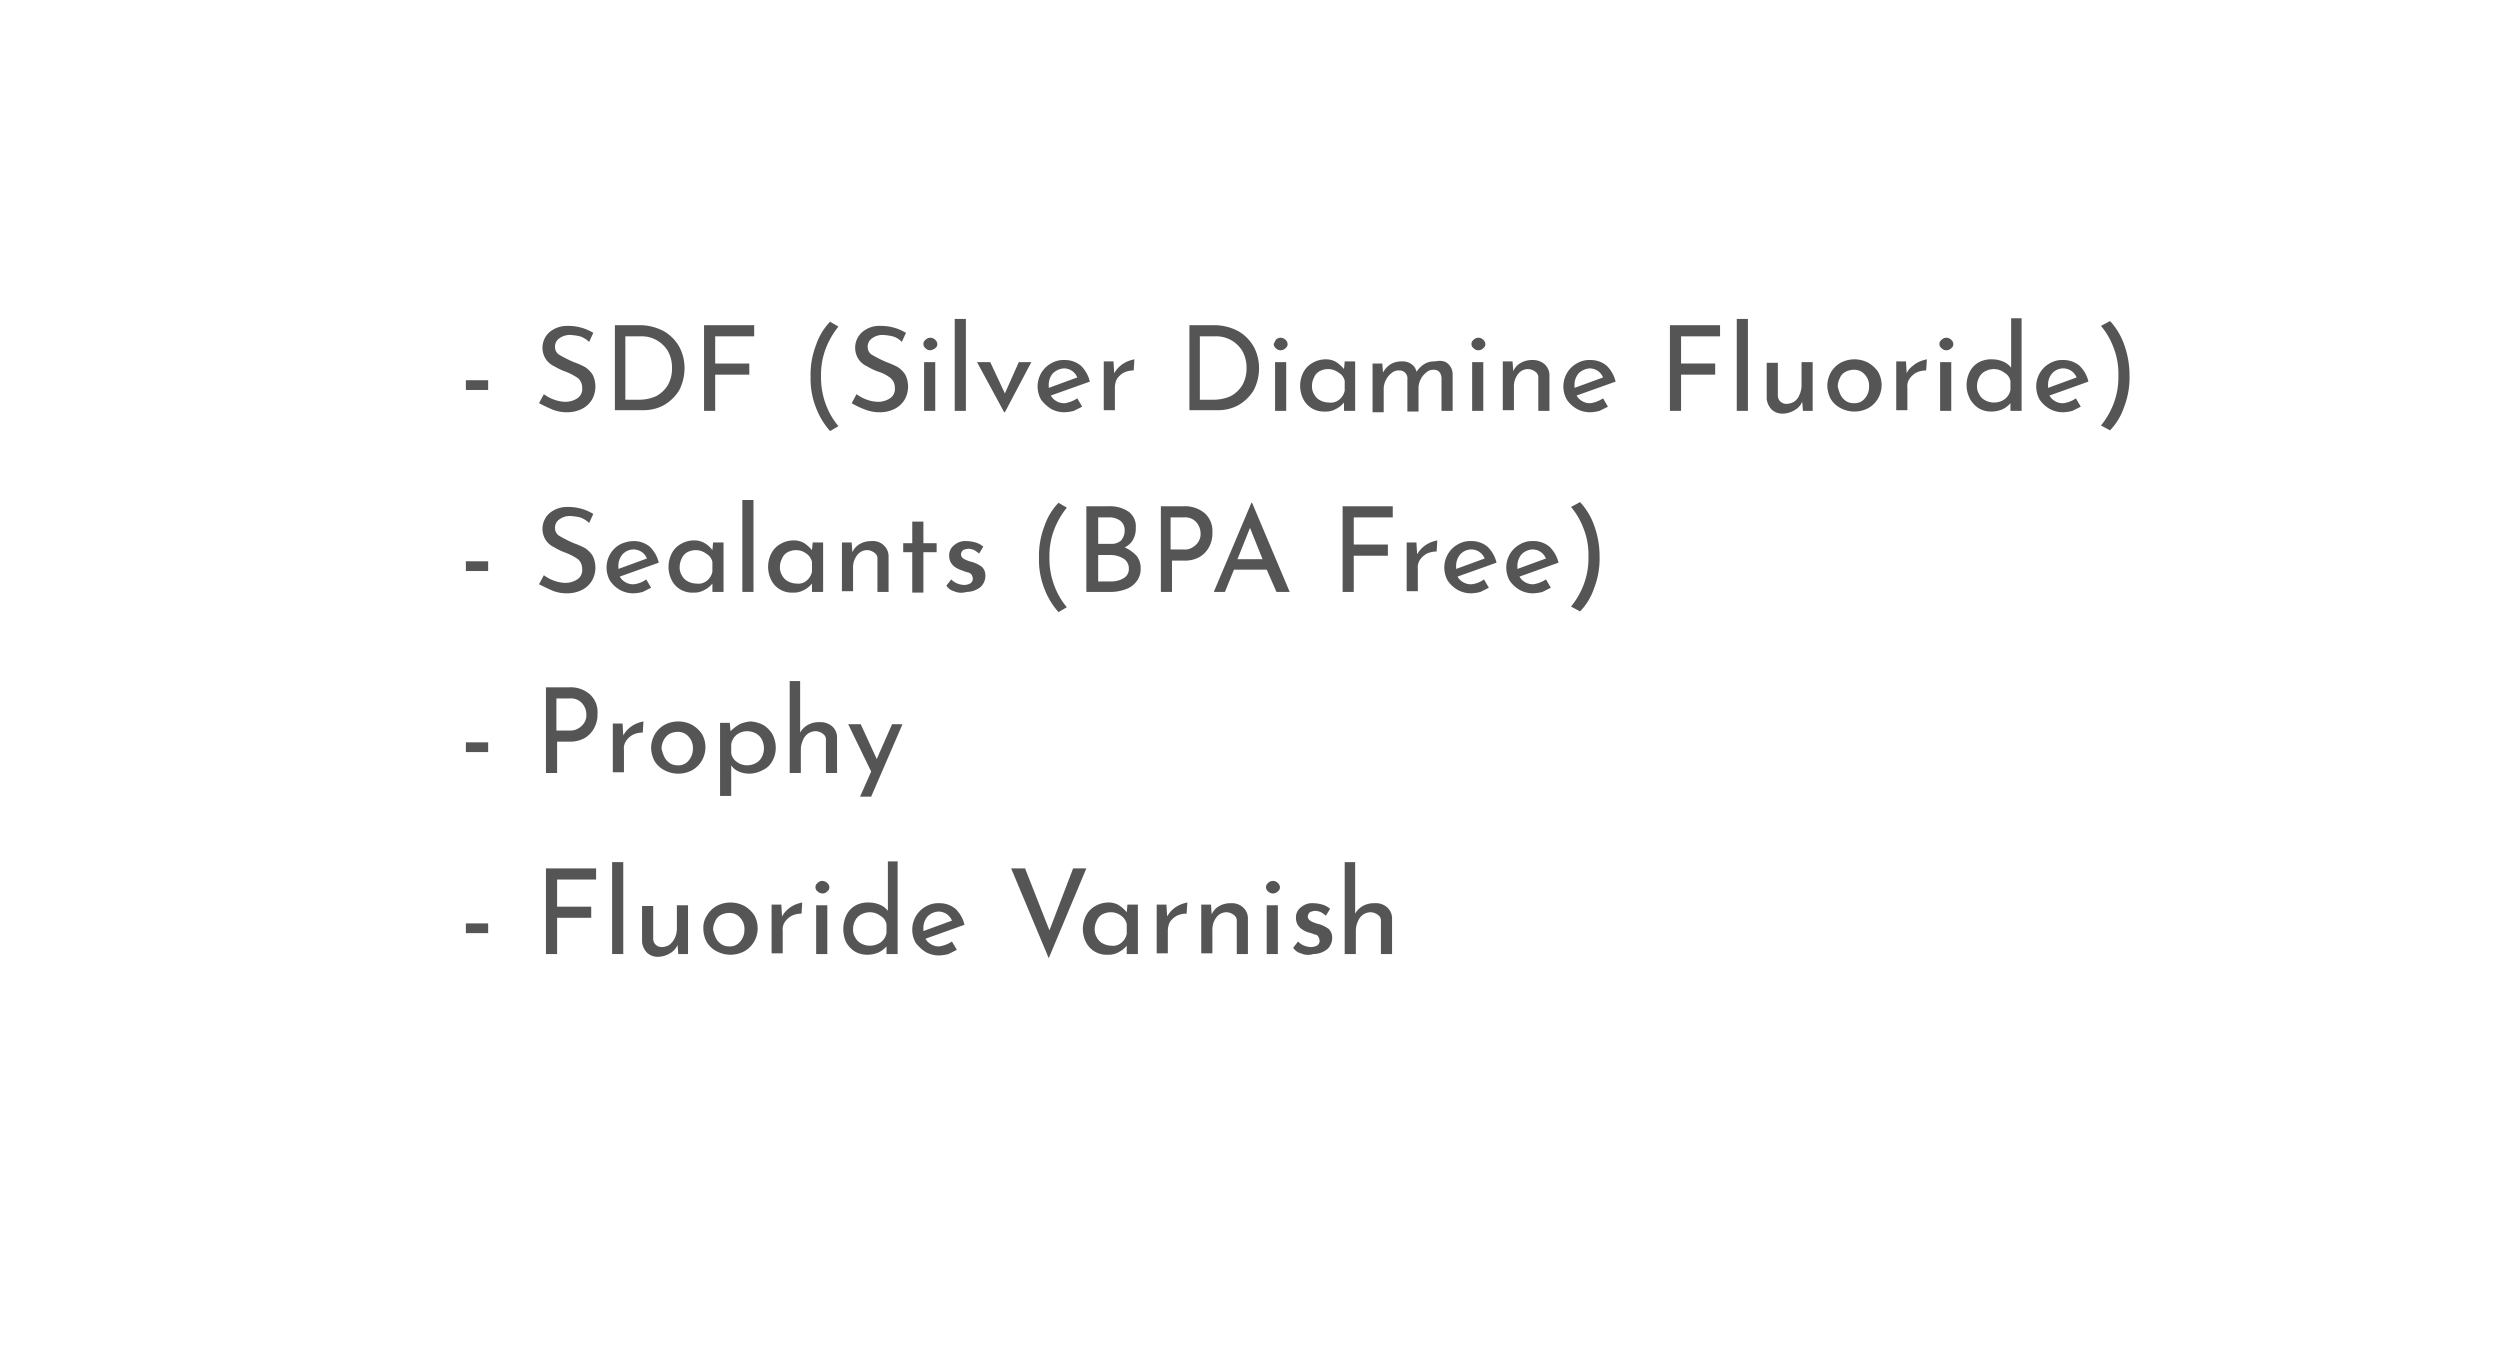 <svg id="Group_1261" data-name="Group 1261" xmlns="http://www.w3.org/2000/svg" xmlns:xlink="http://www.w3.org/1999/xlink" width="359" height="196" viewBox="0 0 359 196">
  <defs>
    <filter id="Union_1-2" x="0" y="0" width="359" height="196" filterUnits="userSpaceOnUse">
      <feOffset dy="5" input="SourceAlpha"/>
      <feGaussianBlur stdDeviation="10" result="blur"/>
      <feFlood flood-opacity="0.2"/>
      <feComposite operator="in" in2="blur"/>
      <feComposite in="SourceGraphic"/>
    </filter>
  </defs>
  <g id="Group_1262" data-name="Group 1262">
    <g transform="matrix(1, 0, 0, 1, 0, 0)" filter="url(#Union_1-2)">
      <path id="Union_1-2-2" data-name="Union 1-2" d="M319,25a10.029,10.029,0,0,1,10,10V151a10.029,10.029,0,0,1-10,10H53.6a10.029,10.029,0,0,1-10-10V95.7h0L30,83,43.6,70.3h0V35a10.029,10.029,0,0,1,10-10Z" fill="#fff"/>
    </g>
  </g>
  <g id="Group_1263" data-name="Group 1263" style="isolation: isolate">
    <path id="Path_1004" data-name="Path 1004" d="M70.1,54.6V56H66.9V54.6Z" fill="#555"/>
    <path id="Path_1005" data-name="Path 1005" d="M83.3,48.3a7.842,7.842,0,0,0-1.4-.2,2.539,2.539,0,0,0-1.6.5,1.423,1.423,0,0,0-.6,1.2,1.306,1.306,0,0,0,.7,1.2,18.312,18.312,0,0,0,2,1,12.556,12.556,0,0,1,1.6.7,3.838,3.838,0,0,1,1.1,1.1,3.829,3.829,0,0,1-.1,3.6,3.531,3.531,0,0,1-1.4,1.3,4.648,4.648,0,0,1-2.1.5,5.381,5.381,0,0,1-2.2-.4c-.7-.3-1.3-.6-1.9-.9l.7-1.3a5.3,5.3,0,0,0,1.5.8,4.963,4.963,0,0,0,1.6.3,3.1,3.1,0,0,0,1.7-.5,1.579,1.579,0,0,0,.7-1.5,1.819,1.819,0,0,0-.6-1.4,8.72,8.72,0,0,0-1.7-.9,9.128,9.128,0,0,1-1.7-.8,2.943,2.943,0,0,1-1.2-1,3.006,3.006,0,0,1,.5-3.9,3.918,3.918,0,0,1,2.6-.9,6.863,6.863,0,0,1,3.7,1l-.6,1.3A3.528,3.528,0,0,0,83.3,48.3Z" fill="#555"/>
    <path id="Path_1006" data-name="Path 1006" d="M88.2,46.7h3.4a7.367,7.367,0,0,1,3.8.9,6.042,6.042,0,0,1,2.2,2.3,6.583,6.583,0,0,1,.7,3,6.9,6.9,0,0,1-.8,3.2,6.3,6.3,0,0,1-2.2,2.1,6.045,6.045,0,0,1-3,.7h-4V46.7Zm3.6,10.7a6.042,6.042,0,0,0,2.4-.5,4.363,4.363,0,0,0,1.7-1.6,4.741,4.741,0,0,0,.6-2.4,4.871,4.871,0,0,0-.6-2.5,4.386,4.386,0,0,0-4-2.1H89.8v9.1Z" fill="#555"/>
    <path id="Path_1007" data-name="Path 1007" d="M108.3,46.7v1.6h-5.6v3.9h4.9v1.6h-4.9V59h-1.6V46.7Z" fill="#555"/>
    <path id="Path_1008" data-name="Path 1008" d="M117.2,49.5a8.811,8.811,0,0,1,2-3.3l1.2.7a11.5,11.5,0,0,0-1.8,3.1,10.525,10.525,0,0,0-.7,4,11.047,11.047,0,0,0,.7,4.1,10.536,10.536,0,0,0,1.8,3.1l-1.2.7a10.773,10.773,0,0,1-2-3.3,11.26,11.26,0,0,1-.8-4.5A11.734,11.734,0,0,1,117.2,49.5Z" fill="#555"/>
    <path id="Path_1009" data-name="Path 1009" d="M128.2,48.3a7.845,7.845,0,0,0-1.4-.2,2.545,2.545,0,0,0-1.6.5,1.425,1.425,0,0,0-.6,1.2,1.306,1.306,0,0,0,.7,1.2,18.22,18.22,0,0,0,2,1,12.6,12.6,0,0,1,1.6.7,3.826,3.826,0,0,1,1.1,1.1,3.829,3.829,0,0,1-.1,3.6,3.518,3.518,0,0,1-1.4,1.3,4.648,4.648,0,0,1-2.1.5,5.385,5.385,0,0,1-2.2-.4,11.084,11.084,0,0,1-1.9-.9l.7-1.3a5.3,5.3,0,0,0,1.5.8,4.973,4.973,0,0,0,1.6.3,3.1,3.1,0,0,0,1.7-.5,1.579,1.579,0,0,0,.7-1.5,1.816,1.816,0,0,0-.6-1.4,5.385,5.385,0,0,0-1.7-.9,9.128,9.128,0,0,1-1.7-.8,2.94,2.94,0,0,1-1.2-1,3.006,3.006,0,0,1,.5-3.9,3.738,3.738,0,0,1,2.6-.9,6.869,6.869,0,0,1,3.7,1l-.6,1.3A2.872,2.872,0,0,0,128.2,48.3Z" fill="#555"/>
    <path id="Path_1010" data-name="Path 1010" d="M132.9,48.8a.968.968,0,0,1,1.4,0,.864.864,0,0,1,.3.6.713.713,0,0,1-.3.6,1.5,1.5,0,0,1-.7.3.911.911,0,0,1-.7-.3.752.752,0,0,1,0-1.2Zm1.4,3.2v7h-1.6V52Z" fill="#555"/>
    <path id="Path_1011" data-name="Path 1011" d="M138.7,45.8V59h-1.6V45.8Z" fill="#555"/>
    <path id="Path_1012" data-name="Path 1012" d="M148.1,52l-3.8,7.2h-.1L140.3,52h1.9l2.1,4.5,2-4.5Z" fill="#555"/>
    <path id="Path_1013" data-name="Path 1013" d="M154.7,57.2l.7,1.2-1.2.6a5.853,5.853,0,0,1-1.3.2,3.941,3.941,0,0,1-2-.5,5.706,5.706,0,0,1-1.4-1.3,3.86,3.86,0,0,1,0-3.8,3.76,3.76,0,0,1,1.4-1.4,3.515,3.515,0,0,1,2-.5,3.562,3.562,0,0,1,2.3.8,4.653,4.653,0,0,1,1.3,2.3l-5.6,2a2.053,2.053,0,0,0,.8.8,2.133,2.133,0,0,0,1.2.3A4.491,4.491,0,0,0,154.7,57.2Zm-3.5-3.6a2.523,2.523,0,0,0-.6,1.7v.4l4.1-1.5a2.178,2.178,0,0,0-.7-.9,2.144,2.144,0,0,0-1.2-.4A2.575,2.575,0,0,0,151.2,53.6Z" fill="#555"/>
    <path id="Path_1014" data-name="Path 1014" d="M160.8,52.6a4.14,4.14,0,0,1,1.1-.7,5.434,5.434,0,0,1,1-.3l-.1,1.6a3.2,3.2,0,0,0-1.4.3,2.836,2.836,0,0,0-1,.9,2.768,2.768,0,0,0-.3,1.3v3.2h-1.6v-7h1.4l.1,1.7A3.915,3.915,0,0,1,160.8,52.6Z" fill="#555"/>
    <path id="Path_1015" data-name="Path 1015" d="M170.7,46.7h3.4a7.367,7.367,0,0,1,3.8.9,6.042,6.042,0,0,1,2.2,2.3,6.583,6.583,0,0,1,.7,3,6.9,6.9,0,0,1-.8,3.2,6.3,6.3,0,0,1-2.2,2.1,6.045,6.045,0,0,1-3,.7h-4V46.7Zm3.6,10.7a6.042,6.042,0,0,0,2.4-.5,4.363,4.363,0,0,0,1.7-1.6,4.741,4.741,0,0,0,.6-2.4,4.871,4.871,0,0,0-.6-2.5,4.386,4.386,0,0,0-4-2.1h-2.1v9.1Z" fill="#555"/>
    <path id="Path_1016" data-name="Path 1016" d="M183.2,48.8a.968.968,0,0,1,1.4,0,.863.863,0,0,1,.3.6.712.712,0,0,1-.3.6.968.968,0,0,1-1.4,0,.864.864,0,0,1-.3-.6Zm1.5,3.2v7h-1.6V52Z" fill="#555"/>
    <path id="Path_1017" data-name="Path 1017" d="M194.6,52v7H193V57.8a3.528,3.528,0,0,1-1.1.9,2.933,2.933,0,0,1-1.6.4,3.425,3.425,0,0,1-1.8-.4,3.25,3.25,0,0,1-1.3-1.3,4.25,4.25,0,0,1,0-4,3.25,3.25,0,0,1,1.3-1.3,3.743,3.743,0,0,1,1.8-.5,2.933,2.933,0,0,1,1.6.4,5.217,5.217,0,0,1,1.1,1l.1-1.1h1.5Zm-2.3,5.4a2.223,2.223,0,0,0,.8-1.3V54.7a1.786,1.786,0,0,0-.9-1.2,2.456,2.456,0,0,0-1.5-.5,2.663,2.663,0,0,0-1.2.3,1.765,1.765,0,0,0-.8.9,2.662,2.662,0,0,0-.3,1.2,2.132,2.132,0,0,0,.3,1.2,1.96,1.96,0,0,0,.9.9,2.659,2.659,0,0,0,1.2.3A1.913,1.913,0,0,0,192.3,57.4Z" fill="#555"/>
    <path id="Path_1018" data-name="Path 1018" d="M208,52.3a2.035,2.035,0,0,1,.6,1.5V59H207V54.4c0-.8-.4-1.3-1.1-1.3a1.5,1.5,0,0,0-1.1.4,2.723,2.723,0,0,0-.8,1,2.768,2.768,0,0,0-.3,1.3v3.3h-1.6V54.5a1.135,1.135,0,0,0-1.2-1.3,1.5,1.5,0,0,0-1.1.4,2.723,2.723,0,0,0-.8,1,2.768,2.768,0,0,0-.3,1.3v3.3h-1.6v-7h1.4l.1,1.3a3.168,3.168,0,0,1,1.1-1.2,2.934,2.934,0,0,1,1.6-.4,2.118,2.118,0,0,1,1.4.4,1.636,1.636,0,0,1,.7,1.1,3.851,3.851,0,0,1,1.1-1.1,2.6,2.6,0,0,1,1.5-.4C207.1,51.7,207.6,51.9,208,52.3Z" fill="#555"/>
    <path id="Path_1019" data-name="Path 1019" d="M211.6,48.8a.967.967,0,0,1,1.4,0,.864.864,0,0,1,.3.6.713.713,0,0,1-.3.6.967.967,0,0,1-1.4,0,.75.75,0,0,1,0-1.2ZM213,52v7h-1.6V52Z" fill="#555"/>
    <path id="Path_1020" data-name="Path 1020" d="M221.8,52.3a2.127,2.127,0,0,1,.7,1.5V59h-1.6V54.3a.973.973,0,0,0-.4-.9,1.88,1.88,0,0,0-1-.4,1.8,1.8,0,0,0-1.5.7,2.883,2.883,0,0,0-.6,1.9v3.3h-1.6v-7h1.4l.1,1.4a2.542,2.542,0,0,1,1.1-1.2,3.288,3.288,0,0,1,1.7-.4A2.522,2.522,0,0,1,221.8,52.3Z" fill="#555"/>
    <path id="Path_1021" data-name="Path 1021" d="M230.2,57.2l.7,1.2-1.2.6a5.853,5.853,0,0,1-1.3.2,3.941,3.941,0,0,1-2-.5,4.368,4.368,0,0,1-1.4-1.3,3.86,3.86,0,0,1,0-3.8,3.76,3.76,0,0,1,1.4-1.4,3.515,3.515,0,0,1,2-.5,3.562,3.562,0,0,1,2.3.8,4.653,4.653,0,0,1,1.3,2.3l-5.6,2a2.053,2.053,0,0,0,.8.8,2.133,2.133,0,0,0,1.2.3A4.491,4.491,0,0,0,230.2,57.2Zm-3.5-3.6a2.523,2.523,0,0,0-.6,1.7v.4l4.1-1.5a2.178,2.178,0,0,0-.7-.9,2.144,2.144,0,0,0-1.2-.4A2.575,2.575,0,0,0,226.7,53.6Z" fill="#555"/>
    <path id="Path_1022" data-name="Path 1022" d="M247,46.7v1.6h-5.6v3.9h4.9v1.6h-4.9V59h-1.6V46.7Z" fill="#555"/>
    <path id="Path_1023" data-name="Path 1023" d="M251,45.8V59h-1.6V45.8Z" fill="#555"/>
    <path id="Path_1024" data-name="Path 1024" d="M260.3,52v7h-1.4l-.1-1.3a2.544,2.544,0,0,1-1.1,1.2,3.368,3.368,0,0,1-1.7.5,2.271,2.271,0,0,1-1.6-.6,2.641,2.641,0,0,1-.7-1.5V52.1h1.6v4.6a1.218,1.218,0,0,0,.3.9,1.268,1.268,0,0,0,.9.4,2.279,2.279,0,0,0,1.1-.3,2,2,0,0,0,.8-1,3.18,3.18,0,0,0,.3-1.4V52Z" fill="#555"/>
    <path id="Path_1025" data-name="Path 1025" d="M262.9,53.5a3.755,3.755,0,0,1,1.4-1.4,4.25,4.25,0,0,1,4,0,4.368,4.368,0,0,1,1.4,1.3,3.86,3.86,0,0,1,0,3.8,3.759,3.759,0,0,1-1.4,1.4,4.25,4.25,0,0,1-4,0,3.541,3.541,0,0,1-1.4-1.3,4.24,4.24,0,0,1-.5-2A4.075,4.075,0,0,1,262.9,53.5Zm1.4,3.2a2.361,2.361,0,0,0,.8.9,2.012,2.012,0,0,0,1.1.3,1.865,1.865,0,0,0,1.6-.7,2.528,2.528,0,0,0,.6-1.7,2.356,2.356,0,0,0-.6-1.7,1.991,1.991,0,0,0-1.6-.7,2.663,2.663,0,0,0-1.2.3,1.764,1.764,0,0,0-.8.9,2.663,2.663,0,0,0-.3,1.2A5.7,5.7,0,0,0,264.3,56.7Z" fill="#555"/>
    <path id="Path_1026" data-name="Path 1026" d="M274.6,52.6a4.123,4.123,0,0,1,1.1-.7,5.411,5.411,0,0,1,1-.3l-.1,1.6a3.2,3.2,0,0,0-1.4.3,2.836,2.836,0,0,0-1,.9,1.943,1.943,0,0,0-.3,1.3v3.2h-1.6v-7h1.4l.1,1.7A2.54,2.54,0,0,1,274.6,52.6Z" fill="#555"/>
    <path id="Path_1027" data-name="Path 1027" d="M278.8,48.8a.967.967,0,0,1,1.4,0,.864.864,0,0,1,.3.6.713.713,0,0,1-.3.6.967.967,0,0,1-1.4,0,.75.75,0,0,1,0-1.2Zm1.4,3.2v7h-1.6V52Z" fill="#555"/>
    <path id="Path_1028" data-name="Path 1028" d="M290.3,45.8V59h-1.6V57.9a3.449,3.449,0,0,1-1.2.9,4.146,4.146,0,0,1-1.6.3,3.45,3.45,0,0,1-1.8-.5,3.748,3.748,0,0,1-1.2-1.3,4.25,4.25,0,0,1,0-4,3.251,3.251,0,0,1,1.3-1.3,3.808,3.808,0,0,1,1.9-.4,4.013,4.013,0,0,1,1.5.3,2.73,2.73,0,0,1,1.2.9V45.7h1.5Zm-2.4,11.5a2.213,2.213,0,0,0,.8-1.3V54.7a1.782,1.782,0,0,0-.9-1.2,2.461,2.461,0,0,0-1.5-.5,2.659,2.659,0,0,0-1.2.3,1.96,1.96,0,0,0-.9.9,2.663,2.663,0,0,0-.3,1.2,2.132,2.132,0,0,0,.3,1.2,1.96,1.96,0,0,0,.9.9,2.659,2.659,0,0,0,1.2.3A2.544,2.544,0,0,0,287.9,57.3Z" fill="#555"/>
    <path id="Path_1029" data-name="Path 1029" d="M298.1,57.2l.7,1.2-1.2.6a5.871,5.871,0,0,1-1.3.2,3.939,3.939,0,0,1-2-.5,4.371,4.371,0,0,1-1.4-1.3,3.86,3.86,0,0,1,0-3.8,3.755,3.755,0,0,1,1.4-1.4,3.513,3.513,0,0,1,2-.5,3.566,3.566,0,0,1,2.3.8,4.652,4.652,0,0,1,1.3,2.3l-5.6,2a2.047,2.047,0,0,0,.8.8,2.13,2.13,0,0,0,1.2.3A4,4,0,0,0,298.1,57.2Zm-3.4-3.6a2.522,2.522,0,0,0-.6,1.7v.4l4.1-1.5a2.178,2.178,0,0,0-.7-.9,2.144,2.144,0,0,0-1.2-.4A2.175,2.175,0,0,0,294.7,53.6Z" fill="#555"/>
    <path id="Path_1030" data-name="Path 1030" d="M305,58.5a8.811,8.811,0,0,1-2,3.3l-1.3-.7a11.5,11.5,0,0,0,1.8-3.1,10.7,10.7,0,0,0,.7-4.1,10.187,10.187,0,0,0-.7-4,10.517,10.517,0,0,0-1.8-3.1l1.3-.7a9.7,9.7,0,0,1,2,3.3,12.869,12.869,0,0,1,.8,4.5A11.734,11.734,0,0,1,305,58.5Z" fill="#555"/>
  </g>
  <g id="Group_1264" data-name="Group 1264" style="isolation: isolate">
    <path id="Path_1031" data-name="Path 1031" d="M70.1,80.6V82H66.9V80.6Z" fill="#555"/>
    <path id="Path_1032" data-name="Path 1032" d="M83.3,74.3a7.841,7.841,0,0,0-1.4-.2,2.539,2.539,0,0,0-1.6.5,1.423,1.423,0,0,0-.6,1.2,1.306,1.306,0,0,0,.7,1.2,18.311,18.311,0,0,0,2,1,12.556,12.556,0,0,1,1.6.7,3.838,3.838,0,0,1,1.1,1.1,3.829,3.829,0,0,1-.1,3.6,3.531,3.531,0,0,1-1.4,1.3,4.648,4.648,0,0,1-2.1.5,5.382,5.382,0,0,1-2.2-.4c-.7-.3-1.3-.6-1.9-.9l.7-1.3a5.3,5.3,0,0,0,1.5.8,4.963,4.963,0,0,0,1.6.3,3.1,3.1,0,0,0,1.7-.5,1.579,1.579,0,0,0,.7-1.5,1.819,1.819,0,0,0-.6-1.4,8.719,8.719,0,0,0-1.7-.9,9.128,9.128,0,0,1-1.7-.8,2.943,2.943,0,0,1-1.2-1,3.006,3.006,0,0,1,.5-3.9,3.918,3.918,0,0,1,2.6-.9,6.863,6.863,0,0,1,3.7,1l-.6,1.3A3.528,3.528,0,0,0,83.3,74.3Z" fill="#555"/>
    <path id="Path_1033" data-name="Path 1033" d="M92.8,83.2l.7,1.2-1.2.6a5.871,5.871,0,0,1-1.3.2,3.939,3.939,0,0,1-2-.5,4.357,4.357,0,0,1-1.4-1.3,3.86,3.86,0,0,1,0-3.8A3.745,3.745,0,0,1,89,78.2a4.552,4.552,0,0,1,2-.5,3.566,3.566,0,0,1,2.3.8,4.661,4.661,0,0,1,1.3,2.3l-5.6,2a2.047,2.047,0,0,0,.8.8,2.133,2.133,0,0,0,1.2.3A3.594,3.594,0,0,0,92.8,83.2Zm-3.4-3.6a2.522,2.522,0,0,0-.6,1.7v.4l4.1-1.5a2.178,2.178,0,0,0-.7-.9,2.144,2.144,0,0,0-1.2-.4A2.175,2.175,0,0,0,89.4,79.6Z" fill="#555"/>
    <path id="Path_1034" data-name="Path 1034" d="M103.9,78v7h-1.6V83.8a3.528,3.528,0,0,1-1.1.9,2.933,2.933,0,0,1-1.6.4,3.422,3.422,0,0,1-1.8-.4,3.25,3.25,0,0,1-1.3-1.3,4.25,4.25,0,0,1,0-4,3.251,3.251,0,0,1,1.3-1.3,3.743,3.743,0,0,1,1.8-.5,2.933,2.933,0,0,1,1.6.4,3.566,3.566,0,0,1,1.1,1l.1-1.1h1.5Zm-2.4,5.4a2.223,2.223,0,0,0,.8-1.3V80.7a1.786,1.786,0,0,0-.9-1.2,2.456,2.456,0,0,0-1.5-.5,2.666,2.666,0,0,0-1.2.3,1.769,1.769,0,0,0-.8.9,2.661,2.661,0,0,0-.3,1.2,2.133,2.133,0,0,0,.3,1.2,1.964,1.964,0,0,0,.9.9,2.663,2.663,0,0,0,1.2.3A1.913,1.913,0,0,0,101.5,83.4Z" fill="#555"/>
    <path id="Path_1035" data-name="Path 1035" d="M108.2,71.8V85h-1.6V71.8Z" fill="#555"/>
    <path id="Path_1036" data-name="Path 1036" d="M118.2,78v7h-1.6V83.8a3.54,3.54,0,0,1-1.1.9,2.934,2.934,0,0,1-1.6.4,3.421,3.421,0,0,1-1.8-.4,3.25,3.25,0,0,1-1.3-1.3,4.25,4.25,0,0,1,0-4,3.25,3.25,0,0,1,1.3-1.3,3.742,3.742,0,0,1,1.8-.5,2.934,2.934,0,0,1,1.6.4,5.241,5.241,0,0,1,1.1,1l.1-1.1h1.5Zm-2.4,5.4a2.223,2.223,0,0,0,.8-1.3V80.7a2,2,0,0,0-.8-1.2,2.461,2.461,0,0,0-1.5-.5,2.659,2.659,0,0,0-1.2.3,1.76,1.76,0,0,0-.8.9,2.663,2.663,0,0,0-.3,1.2,2.133,2.133,0,0,0,.3,1.2,1.962,1.962,0,0,0,.9.9,2.666,2.666,0,0,0,1.2.3A1.792,1.792,0,0,0,115.8,83.4Z" fill="#555"/>
    <path id="Path_1037" data-name="Path 1037" d="M126.9,78.3a2.124,2.124,0,0,1,.7,1.5V85H126V80.3a.975.975,0,0,0-.4-.9,1.884,1.884,0,0,0-1-.4,1.8,1.8,0,0,0-1.5.7,2.878,2.878,0,0,0-.6,1.9v3.3h-1.6v-7h1.4l.1,1.4a2.55,2.55,0,0,1,1.1-1.2,3.287,3.287,0,0,1,1.7-.4A2.2,2.2,0,0,1,126.9,78.3Z" fill="#555"/>
    <path id="Path_1038" data-name="Path 1038" d="M132.6,74.9V78h1.9v1.3h-1.9v5.8H131V79.3h-1.3V78H131V74.9Z" fill="#555"/>
    <path id="Path_1039" data-name="Path 1039" d="M137,84.9a1.879,1.879,0,0,1-1.1-.8l.7-.9a2.346,2.346,0,0,0,.9.6,2.92,2.92,0,0,0,.9.2,2,2,0,0,0,.9-.2.842.842,0,0,0,.4-.7,1.408,1.408,0,0,0-.2-.6.85.85,0,0,0-.5-.3,9.2,9.2,0,0,1-.9-.3q-1.8-.6-1.8-2.1a1.8,1.8,0,0,1,.7-1.5,2.445,2.445,0,0,1,1.8-.6,5.067,5.067,0,0,1,1.3.2,2.993,2.993,0,0,1,1.1.6l-.6,1a4.289,4.289,0,0,0-.7-.5,2.348,2.348,0,0,0-.8-.2,1.884,1.884,0,0,0-.8.2.864.864,0,0,0-.3.6.764.764,0,0,0,.2.5,2.186,2.186,0,0,0,.5.3,4.639,4.639,0,0,0,.9.3,4.592,4.592,0,0,1,1.4.7,1.656,1.656,0,0,1,.5,1.2,2.193,2.193,0,0,1-.7,1.7,3.221,3.221,0,0,1-2,.7A2.529,2.529,0,0,1,137,84.9Z" fill="#555"/>
    <path id="Path_1040" data-name="Path 1040" d="M150,75.5a8.811,8.811,0,0,1,2-3.3l1.2.7a11.5,11.5,0,0,0-1.8,3.1,10.525,10.525,0,0,0-.7,4,11.046,11.046,0,0,0,.7,4.1,10.517,10.517,0,0,0,1.8,3.1l-1.2.7a10.773,10.773,0,0,1-2-3.3,11.243,11.243,0,0,1-.8-4.5A11.734,11.734,0,0,1,150,75.5Z" fill="#555"/>
    <path id="Path_1041" data-name="Path 1041" d="M163.2,79.8a2.786,2.786,0,0,1,.6,1.8,2.883,2.883,0,0,1-.6,1.9,3.269,3.269,0,0,1-1.5,1.1,6.459,6.459,0,0,1-2,.4H156V72.7h3.2a4.773,4.773,0,0,1,2.9.8,2.644,2.644,0,0,1,1,2.3,3.278,3.278,0,0,1-.4,1.7,2.545,2.545,0,0,1-1.2,1.1A5.229,5.229,0,0,1,163.2,79.8Zm-5.5-1.7h1.9a1.982,1.982,0,0,0,1.4-.5,2.168,2.168,0,0,0,.5-1.4,1.678,1.678,0,0,0-.6-1.4,2.541,2.541,0,0,0-1.6-.5h-1.6v3.8Zm3.7,4.9a1.514,1.514,0,0,0,.7-1.4,1.6,1.6,0,0,0-.8-1.4,3.453,3.453,0,0,0-1.8-.5h-1.8v3.8h1.9A3.451,3.451,0,0,0,161.4,83Z" fill="#555"/>
    <path id="Path_1042" data-name="Path 1042" d="M173,73.7a3.421,3.421,0,0,1,1.1,2.8,4.047,4.047,0,0,1-.4,1.9,3.738,3.738,0,0,1-1.3,1.5,4.139,4.139,0,0,1-2.3.6h-1.8V85h-1.6V72.7H170A4.359,4.359,0,0,1,173,73.7Zm-1.6,4.8a2.268,2.268,0,0,0,.8-.9,1.978,1.978,0,0,0,.2-1,2.456,2.456,0,0,0-.6-1.6,2.141,2.141,0,0,0-1.8-.7h-1.9v4.6h1.8A2.076,2.076,0,0,0,171.4,78.5Z" fill="#555"/>
    <path id="Path_1043" data-name="Path 1043" d="M181.9,81.8h-4.7L175.9,85h-1.6l5.4-12.8h.1L185.2,85h-1.9Zm-.6-1.5-1.8-4.5-1.8,4.5Z" fill="#555"/>
    <path id="Path_1044" data-name="Path 1044" d="M200,72.7v1.6h-5.6v3.9h4.9v1.6h-4.9V85h-1.6V72.7Z" fill="#555"/>
    <path id="Path_1045" data-name="Path 1045" d="M204.3,78.6a4.14,4.14,0,0,1,1.1-.7,5.433,5.433,0,0,1,1-.3l-.1,1.6a3.2,3.2,0,0,0-1.4.3,2.836,2.836,0,0,0-1,.9,1.948,1.948,0,0,0-.3,1.3v3.2H202v-7h1.4l.1,1.7A3.915,3.915,0,0,1,204.3,78.6Z" fill="#555"/>
    <path id="Path_1046" data-name="Path 1046" d="M213.1,83.2l.7,1.2-1.2.6a5.871,5.871,0,0,1-1.3.2,3.939,3.939,0,0,1-2-.5,4.371,4.371,0,0,1-1.4-1.3,3.86,3.86,0,0,1,0-3.8,3.755,3.755,0,0,1,1.4-1.4,3.513,3.513,0,0,1,2-.5,3.566,3.566,0,0,1,2.3.8,4.652,4.652,0,0,1,1.3,2.3l-5.6,2a2.047,2.047,0,0,0,.8.8,2.13,2.13,0,0,0,1.2.3A3.594,3.594,0,0,0,213.1,83.2Zm-3.4-3.6a2.523,2.523,0,0,0-.6,1.7v.4l4.1-1.5a2.178,2.178,0,0,0-.7-.9,2.144,2.144,0,0,0-1.2-.4A2.176,2.176,0,0,0,209.7,79.6Z" fill="#555"/>
    <path id="Path_1047" data-name="Path 1047" d="M222,83.2l.7,1.2-1.2.6a5.853,5.853,0,0,1-1.3.2,3.939,3.939,0,0,1-2-.5,4.368,4.368,0,0,1-1.4-1.3,3.86,3.86,0,0,1,0-3.8,3.76,3.76,0,0,1,1.4-1.4,3.515,3.515,0,0,1,2-.5,3.564,3.564,0,0,1,2.3.8,4.653,4.653,0,0,1,1.3,2.3l-5.6,2a2.047,2.047,0,0,0,.8.8,2.133,2.133,0,0,0,1.2.3A4.491,4.491,0,0,0,222,83.2Zm-3.5-3.6a2.523,2.523,0,0,0-.6,1.7v.4l4.1-1.5a2.178,2.178,0,0,0-.7-.9,2.144,2.144,0,0,0-1.2-.4A2.36,2.36,0,0,0,218.5,79.6Z" fill="#555"/>
    <path id="Path_1048" data-name="Path 1048" d="M228.9,84.5a8.811,8.811,0,0,1-2,3.3l-1.3-.7a11.5,11.5,0,0,0,1.8-3.1,10.7,10.7,0,0,0,.7-4.1,10.187,10.187,0,0,0-.7-4,10.536,10.536,0,0,0-1.8-3.1l1.3-.7a9.7,9.7,0,0,1,2,3.3,12.869,12.869,0,0,1,.8,4.5A11.734,11.734,0,0,1,228.9,84.5Z" fill="#555"/>
  </g>
  <g id="Group_1265" data-name="Group 1265" style="isolation: isolate">
    <path id="Path_1049" data-name="Path 1049" d="M70.1,106.6V108H66.9v-1.4Z" fill="#555"/>
    <path id="Path_1050" data-name="Path 1050" d="M84.7,99.7a3.421,3.421,0,0,1,1.1,2.8,4.047,4.047,0,0,1-.4,1.9,3.735,3.735,0,0,1-1.3,1.5,4.145,4.145,0,0,1-2.3.6H80V111H78.4V98.7h3.3A4.2,4.2,0,0,1,84.7,99.7Zm-1.5,4.8a2.268,2.268,0,0,0,.8-.9,1.978,1.978,0,0,0,.2-1,2.456,2.456,0,0,0-.6-1.6,2.141,2.141,0,0,0-1.8-.7H79.9v4.6h1.8A2.235,2.235,0,0,0,83.2,104.5Z" fill="#555"/>
    <path id="Path_1051" data-name="Path 1051" d="M90.3,104.6a4.14,4.14,0,0,1,1.1-.7,5.433,5.433,0,0,1,1-.3l-.1,1.6a3.2,3.2,0,0,0-1.4.3,2.836,2.836,0,0,0-1,.9,1.948,1.948,0,0,0-.3,1.3v3.2H88v-7h1.4l.1,1.7A3.915,3.915,0,0,1,90.3,104.6Z" fill="#555"/>
    <path id="Path_1052" data-name="Path 1052" d="M94,105.5a3.76,3.76,0,0,1,1.4-1.4,4.25,4.25,0,0,1,4,0,4.371,4.371,0,0,1,1.4,1.3,3.86,3.86,0,0,1,0,3.8,3.755,3.755,0,0,1-1.4,1.4,4.25,4.25,0,0,1-4,0,3.545,3.545,0,0,1-1.4-1.3,4.228,4.228,0,0,1-.5-2A4.075,4.075,0,0,1,94,105.5Zm1.4,3.2a2.369,2.369,0,0,0,.8.9,2.016,2.016,0,0,0,1.1.3,1.862,1.862,0,0,0,1.6-.7,2.523,2.523,0,0,0,.6-1.7,2.352,2.352,0,0,0-.6-1.7,1.989,1.989,0,0,0-1.6-.7,2.659,2.659,0,0,0-1.2.3,2.361,2.361,0,0,0-.8.9,2.663,2.663,0,0,0-.3,1.2A5.637,5.637,0,0,0,95.4,108.7Z" fill="#555"/>
    <path id="Path_1053" data-name="Path 1053" d="M109.6,104.1a4.024,4.024,0,0,1,1.3,1.3,4.228,4.228,0,0,1,.5,2,3.83,3.83,0,0,1-.5,1.9,2.94,2.94,0,0,1-1.4,1.3,4.139,4.139,0,0,1-1.9.5,4.013,4.013,0,0,1-1.5-.3,2.445,2.445,0,0,1-1.1-.9v4.4h-1.6V103.8h1.4l.1,1.2a6.448,6.448,0,0,1,1.3-1,4.707,4.707,0,0,1,1.6-.4A4.756,4.756,0,0,1,109.6,104.1Zm-1.1,5.5a1.962,1.962,0,0,0,.9-.9,2.65,2.65,0,0,0,.3-1.2,2.756,2.756,0,0,0-.3-1.3,1.962,1.962,0,0,0-.9-.9,2.663,2.663,0,0,0-1.2-.3,2.456,2.456,0,0,0-1.5.5,2.185,2.185,0,0,0-.8,1.4v1.2a1.826,1.826,0,0,0,.8,1.3,2.456,2.456,0,0,0,1.5.5A2.663,2.663,0,0,0,108.5,109.6Z" fill="#555"/>
    <path id="Path_1054" data-name="Path 1054" d="M119.5,104.3a2.127,2.127,0,0,1,.7,1.5V111h-1.6v-4.7a.973.973,0,0,0-.4-.9,1.88,1.88,0,0,0-1-.4,2.01,2.01,0,0,0-1.1.3,2.089,2.089,0,0,0-.8,1,3.194,3.194,0,0,0-.3,1.4V111h-1.6V97.8h1.5v7.4a2.905,2.905,0,0,1,1.1-1.1,3.287,3.287,0,0,1,1.7-.4A2.609,2.609,0,0,1,119.5,104.3Z" fill="#555"/>
    <path id="Path_1055" data-name="Path 1055" d="M129.6,104l-4.5,10.4h-1.6l1.6-3.6-3.3-6.8h1.8l2.3,5,2.2-5Z" fill="#555"/>
  </g>
  <g id="Group_1266" data-name="Group 1266" style="isolation: isolate">
    <path id="Path_1056" data-name="Path 1056" d="M70.1,132.6V134H66.9v-1.4Z" fill="#555"/>
    <path id="Path_1057" data-name="Path 1057" d="M85.6,124.7v1.6H80v3.9h4.9v1.6H80V137H78.4V124.7Z" fill="#555"/>
    <path id="Path_1058" data-name="Path 1058" d="M89.5,123.8V137H87.9V123.8Z" fill="#555"/>
    <path id="Path_1059" data-name="Path 1059" d="M98.8,130v7H97.4l-.1-1.3a2.545,2.545,0,0,1-1.1,1.2,3.368,3.368,0,0,1-1.7.5,2.271,2.271,0,0,1-1.6-.6,2.634,2.634,0,0,1-.7-1.5v-5.2h1.6v4.6a1.218,1.218,0,0,0,.3.9,1.268,1.268,0,0,0,.9.4,2.279,2.279,0,0,0,1.1-.3,2.731,2.731,0,0,0,.8-1,3.18,3.18,0,0,0,.3-1.4V130Z" fill="#555"/>
    <path id="Path_1060" data-name="Path 1060" d="M101.5,131.5a3.759,3.759,0,0,1,1.4-1.4,4.25,4.25,0,0,1,4,0,4.371,4.371,0,0,1,1.4,1.3,3.86,3.86,0,0,1,0,3.8,3.755,3.755,0,0,1-1.4,1.4,4.25,4.25,0,0,1-4,0,3.545,3.545,0,0,1-1.4-1.3,4.228,4.228,0,0,1-.5-2A3.085,3.085,0,0,1,101.5,131.5Zm1.3,3.2a2.361,2.361,0,0,0,.8.9,2.012,2.012,0,0,0,1.1.3,1.865,1.865,0,0,0,1.6-.7,2.523,2.523,0,0,0,.6-1.7,2.356,2.356,0,0,0-.6-1.7,1.991,1.991,0,0,0-1.6-.7,2.663,2.663,0,0,0-1.2.3,1.765,1.765,0,0,0-.8.9,2.663,2.663,0,0,0-.3,1.2A5.7,5.7,0,0,0,102.8,134.7Z" fill="#555"/>
    <path id="Path_1061" data-name="Path 1061" d="M113.1,130.6a4.124,4.124,0,0,1,1.1-.7,5.41,5.41,0,0,1,1-.3l-.1,1.6a3.2,3.2,0,0,0-1.4.3,2.836,2.836,0,0,0-1,.9,1.943,1.943,0,0,0-.3,1.3v3.2h-1.6v-7h1.4l.1,1.7A3.915,3.915,0,0,1,113.1,130.6Z" fill="#555"/>
    <path id="Path_1062" data-name="Path 1062" d="M117.4,126.8a.911.911,0,0,1,.7-.3,1.08,1.08,0,0,1,.7.3.864.864,0,0,1,.3.6.713.713,0,0,1-.3.6.909.909,0,0,1-.7.3,1.083,1.083,0,0,1-.7-.3.751.751,0,0,1,0-1.2Zm1.4,3.2v7h-1.6v-7Z" fill="#555"/>
    <path id="Path_1063" data-name="Path 1063" d="M128.9,123.8V137h-1.6v-1.1a3.449,3.449,0,0,1-1.2.9,4.146,4.146,0,0,1-1.6.3,3.453,3.453,0,0,1-1.8-.5,3.745,3.745,0,0,1-1.2-1.3,4.673,4.673,0,0,1,.1-4,3.242,3.242,0,0,1,1.3-1.3,3.811,3.811,0,0,1,1.9-.4,4.013,4.013,0,0,1,1.5.3,2.73,2.73,0,0,1,1.2.9v-7.1h1.4Zm-2.4,11.5a2.223,2.223,0,0,0,.8-1.3v-1.3a1.786,1.786,0,0,0-.9-1.2,2.456,2.456,0,0,0-1.5-.5,2.666,2.666,0,0,0-1.2.3,1.962,1.962,0,0,0-.9.9,2.663,2.663,0,0,0-.3,1.2,2.133,2.133,0,0,0,.3,1.2,1.962,1.962,0,0,0,.9.9,2.666,2.666,0,0,0,1.2.3A2.768,2.768,0,0,0,126.5,135.3Z" fill="#555"/>
    <path id="Path_1064" data-name="Path 1064" d="M136.7,135.2l.7,1.2-1.2.6a5.852,5.852,0,0,1-1.3.2,3.941,3.941,0,0,1-2-.5,5.706,5.706,0,0,1-1.4-1.3,3.86,3.86,0,0,1,0-3.8,3.76,3.76,0,0,1,1.4-1.4,3.515,3.515,0,0,1,2-.5,3.562,3.562,0,0,1,2.3.8,4.653,4.653,0,0,1,1.3,2.3l-5.6,2a2.053,2.053,0,0,0,.8.8,2.133,2.133,0,0,0,1.2.3A4.491,4.491,0,0,0,136.7,135.2Zm-3.5-3.6a2.523,2.523,0,0,0-.6,1.7v.4l4.1-1.5a2.178,2.178,0,0,0-.7-.9,2.144,2.144,0,0,0-1.2-.4A2.36,2.36,0,0,0,133.2,131.6Z" fill="#555"/>
    <path id="Path_1065" data-name="Path 1065" d="M156,124.7l-5.4,12.9-5.4-12.9h2l3.5,8.9,3.4-8.9Z" fill="#555"/>
    <path id="Path_1066" data-name="Path 1066" d="M163.4,130v7h-1.6v-1.2a3.528,3.528,0,0,1-1.1.9,2.933,2.933,0,0,1-1.6.4,3.422,3.422,0,0,1-1.8-.4,3.25,3.25,0,0,1-1.3-1.3,4.25,4.25,0,0,1,0-4,3.25,3.25,0,0,1,1.3-1.3,3.743,3.743,0,0,1,1.8-.5,2.933,2.933,0,0,1,1.6.4,5.217,5.217,0,0,1,1.1,1l.1-1.1h1.5Zm-2.4,5.4a2.223,2.223,0,0,0,.8-1.3v-1.4a2,2,0,0,0-.8-1.2,2.456,2.456,0,0,0-1.5-.5,2.663,2.663,0,0,0-1.2.3,1.76,1.76,0,0,0-.8.9,2.663,2.663,0,0,0-.3,1.2,2.133,2.133,0,0,0,.3,1.2,1.962,1.962,0,0,0,.9.9,2.667,2.667,0,0,0,1.2.3A1.791,1.791,0,0,0,161,135.4Z" fill="#555"/>
    <path id="Path_1067" data-name="Path 1067" d="M168.4,130.6a4.146,4.146,0,0,1,1.1-.7,5.388,5.388,0,0,1,1-.3l-.1,1.6a3.194,3.194,0,0,0-1.4.3,2.836,2.836,0,0,0-1,.9,2.768,2.768,0,0,0-.3,1.3v3.2h-1.6v-7h1.4l.1,1.7A3.89,3.89,0,0,1,168.4,130.6Z" fill="#555"/>
    <path id="Path_1068" data-name="Path 1068" d="M178.5,130.3a2.127,2.127,0,0,1,.7,1.5V137h-1.6v-4.7a.973.973,0,0,0-.4-.9,1.88,1.88,0,0,0-1-.4,1.8,1.8,0,0,0-1.5.7,2.883,2.883,0,0,0-.6,1.9v3.3h-1.6v-7h1.4l.1,1.4a2.544,2.544,0,0,1,1.1-1.2,3.284,3.284,0,0,1,1.7-.4A2.351,2.351,0,0,1,178.5,130.3Z" fill="#555"/>
    <path id="Path_1069" data-name="Path 1069" d="M182.1,126.8a.967.967,0,0,1,1.4,0,.864.864,0,0,1,.3.6.713.713,0,0,1-.3.6.967.967,0,0,1-1.4,0,.75.75,0,0,1,0-1.2Zm1.4,3.2v7h-1.6v-7Z" fill="#555"/>
    <path id="Path_1070" data-name="Path 1070" d="M186.8,136.9a1.876,1.876,0,0,1-1.1-.8l.7-.9a2.357,2.357,0,0,0,.9.6,2.914,2.914,0,0,0,.9.2,2,2,0,0,0,.9-.2.842.842,0,0,0,.4-.7,1.421,1.421,0,0,0-.2-.6.551.551,0,0,0-.5-.3,4.64,4.64,0,0,0-.9-.3q-1.8-.6-1.8-2.1a1.8,1.8,0,0,1,.7-1.5,2.445,2.445,0,0,1,1.8-.6,5.052,5.052,0,0,1,1.3.2,2.988,2.988,0,0,1,1.1.6l-.6,1a4.233,4.233,0,0,0-.7-.5,2.353,2.353,0,0,0-.8-.2,1.883,1.883,0,0,0-.8.2.86.86,0,0,0-.3.6.759.759,0,0,0,.2.5,2.208,2.208,0,0,0,.5.3,4.648,4.648,0,0,0,.9.3,4.6,4.6,0,0,1,1.4.7,1.656,1.656,0,0,1,.5,1.2,2.193,2.193,0,0,1-.7,1.7,3.223,3.223,0,0,1-2,.7A2.529,2.529,0,0,1,186.8,136.9Z" fill="#555"/>
    <path id="Path_1071" data-name="Path 1071" d="M199.2,130.3a2.123,2.123,0,0,1,.7,1.5V137h-1.6v-4.7a.973.973,0,0,0-.4-.9,1.88,1.88,0,0,0-1-.4,2.012,2.012,0,0,0-1.1.3,2.089,2.089,0,0,0-.8,1,3.194,3.194,0,0,0-.3,1.4V137h-1.6V123.8h1.5v7.4a2.9,2.9,0,0,1,1.1-1.1,3.287,3.287,0,0,1,1.7-.4A2.444,2.444,0,0,1,199.2,130.3Z" fill="#555"/>
  </g>
</svg>
